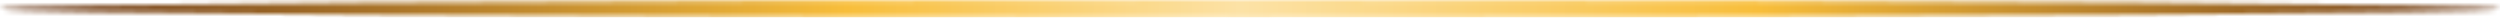 <svg xmlns="http://www.w3.org/2000/svg" width="539" height="4" viewBox="0 0 539 4" fill="none"><g clip-path="url(#clip0_386_2190)"><mask id="mask0_386_2190" style="mask-type:luminance" maskUnits="userSpaceOnUse" x="0" y="0" width="539" height="4"><path d="M269.5 0C418.34 0 539 0.845 539 1.887C539 2.929 418.34 3.774 269.5 3.774C120.66 3.774 0 2.93 0 1.887C0 0.844 120.66 0 269.5 0Z" fill="white"></path></mask><g mask="url(#mask0_386_2190)"><path d="M539 0H0V3.775H539V0Z" fill="url(#paint0_linear_386_2190)"></path></g></g><defs><linearGradient id="paint0_linear_386_2190" x1="7.07" y1="-2.157" x2="538.937" y2="6.04" gradientUnits="userSpaceOnUse"><stop stop-color="#6E3C1B"></stop><stop offset="0.33" stop-color="#F8BE3B"></stop><stop offset="0.49" stop-color="#FCE2A6"></stop><stop offset="0.7" stop-color="#F8BE3B"></stop><stop offset="1" stop-color="#6E3C1B"></stop></linearGradient><clipPath id="clip0_386_2190"><rect width="539" height="3.775" fill="white"></rect></clipPath></defs></svg>